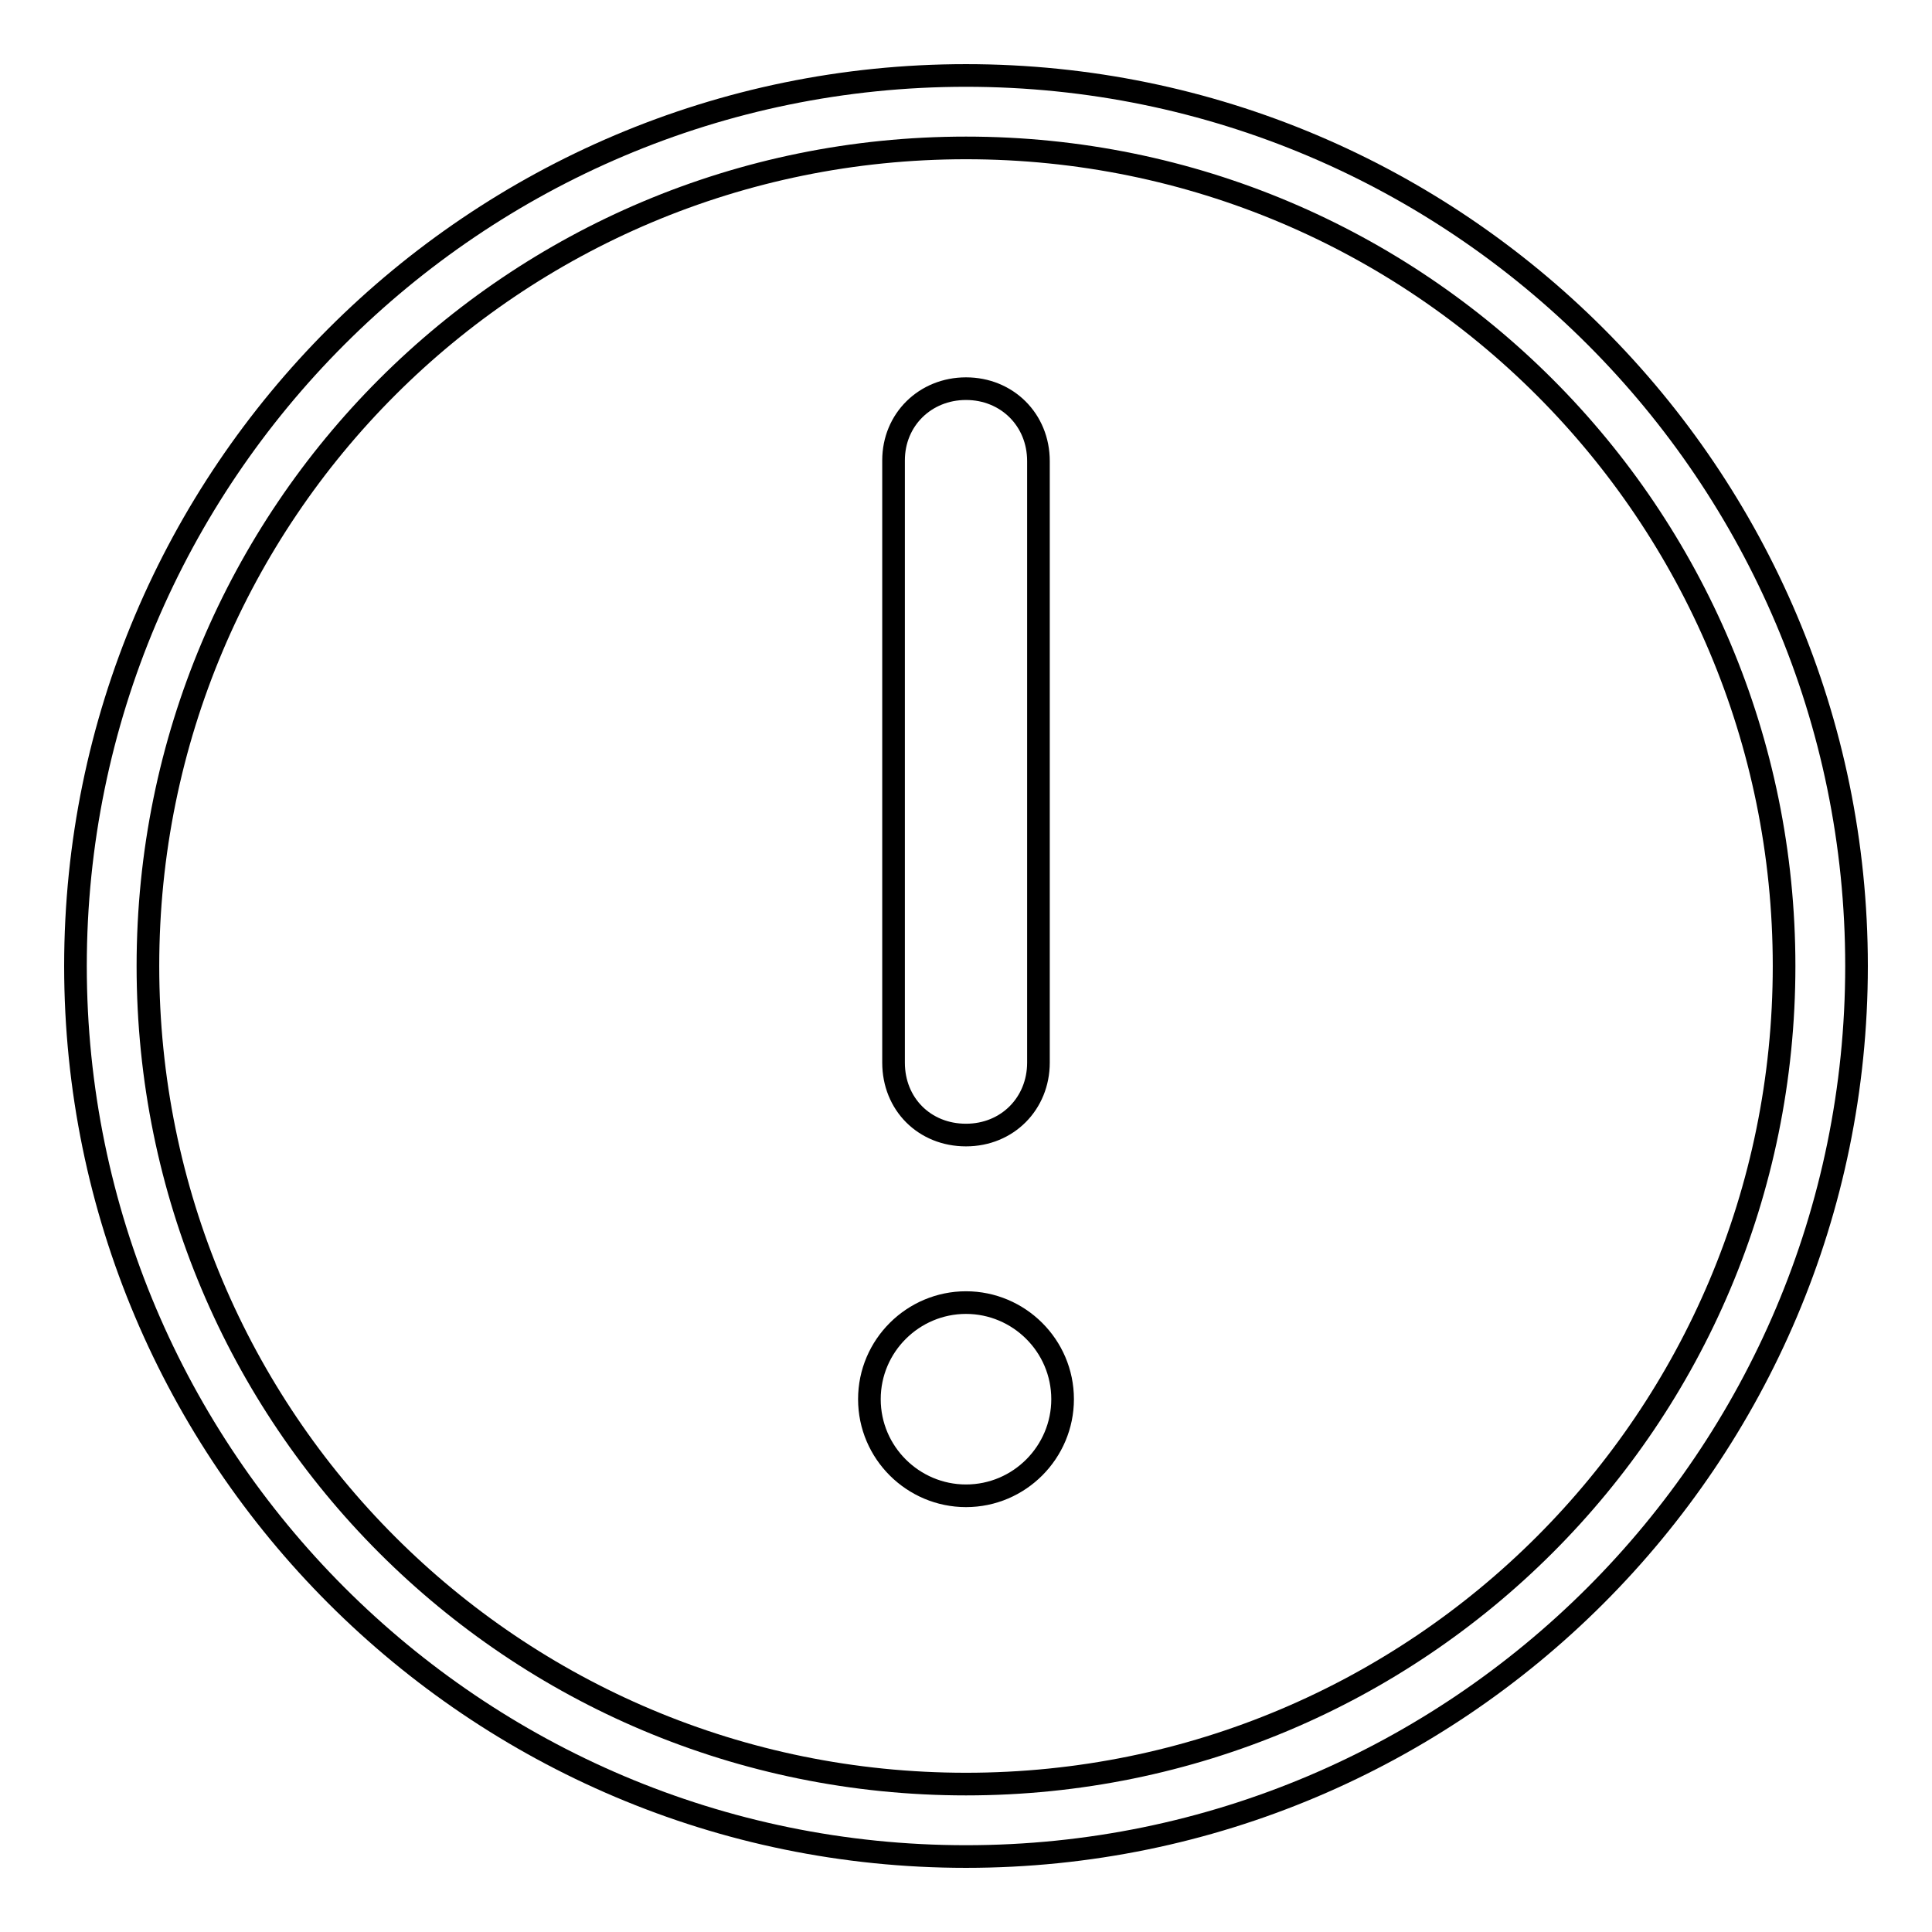 <?xml version="1.0" encoding="utf-8"?>
<!-- Svg Vector Icons : http://www.onlinewebfonts.com/icon -->
<!DOCTYPE svg PUBLIC "-//W3C//DTD SVG 1.1//EN" "http://www.w3.org/Graphics/SVG/1.1/DTD/svg11.dtd">
<svg version="1.1" xmlns="http://www.w3.org/2000/svg" xmlns:xlink="http://www.w3.org/1999/xlink" x="0px" y="0px" viewBox="0 0 256 256" enable-background="new 0 0 256 256" xml:space="preserve">
<g><g><path stroke-width="3" fill-opacity="0" stroke="#000000"  d="M128,10c65.1,0,118,52.9,118,118c0,65.1-52.9,118-118,118c-65.1,0-118-52.9-118-118C10,62.9,62.9,10,128,10z"/><path stroke-width="3" fill-opacity="0" stroke="#000000"  d="M128,19.6c60,0,108.4,48.5,108.4,108.4c0,60-48.5,108.4-108.4,108.4C68,236.4,19.6,188,19.6,128C19.6,68,68,19.6,128,19.6z"/><path stroke-width="3" fill-opacity="0" stroke="#000000"  d="M128,51.5c5.4,0,9.6,4.1,9.6,9.6v79.7c0,5.4-4.1,9.6-9.6,9.6s-9.6-4.1-9.6-9.6V61C118.4,55.6,122.6,51.5,128,51.5z"/><path stroke-width="3" fill-opacity="0" stroke="#000000"  d="M128,172.6c7,0,12.8,5.7,12.8,12.8c0,7-5.7,12.8-12.8,12.8c-7,0-12.8-5.7-12.8-12.8S121,172.6,128,172.6z"/></g></g>
</svg>